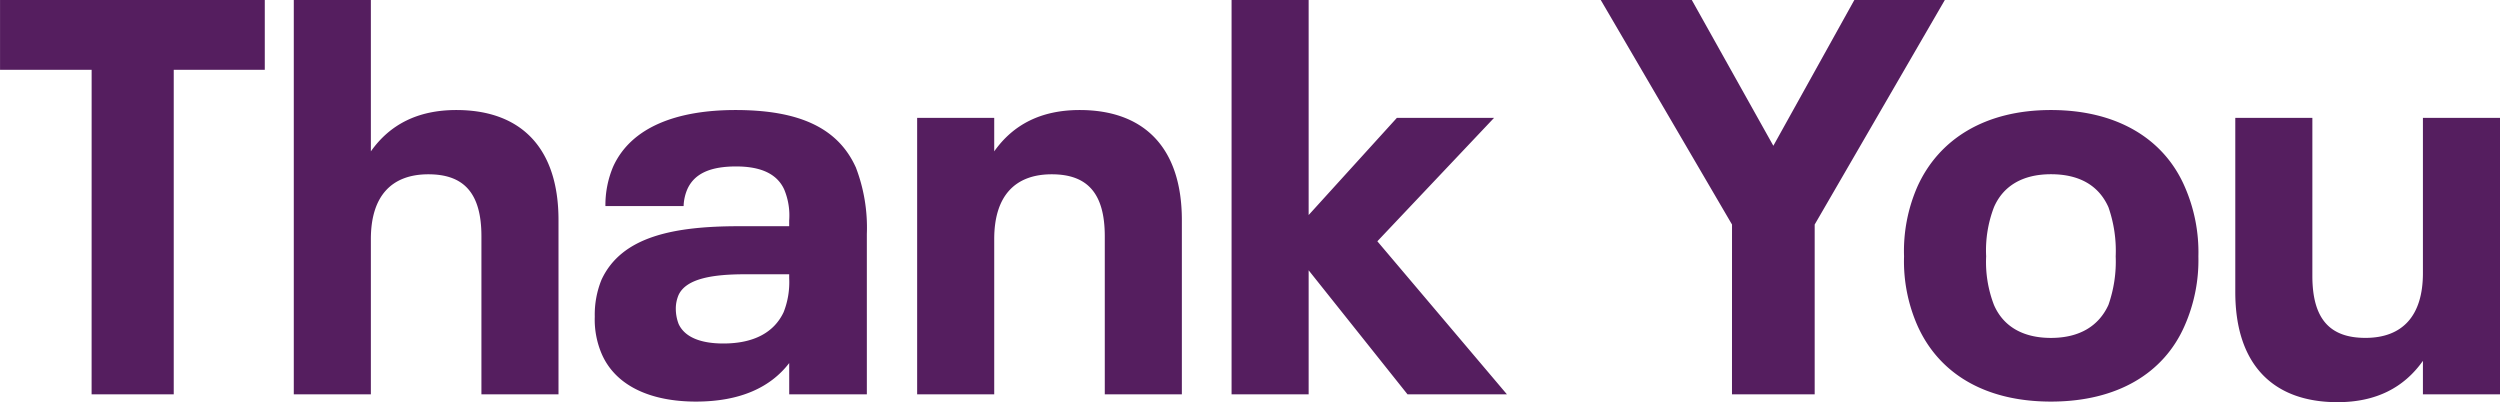 <svg xmlns="http://www.w3.org/2000/svg" width="304.368" height="48.96" viewBox="0 0 304.368 48.96">
  <path id="パス_467" data-name="パス 467" d="M-142.426,0h10V-39.508h11.084v-8.5h-32.232v8.5h11.152Zm44.4-34.612c-4.692,0-8.092,1.768-10.4,5.032V-48.008h-9.384V0h9.384V-18.9c0-5.236,2.516-7.888,7-7.888,4.284,0,6.46,2.244,6.46,7.548V0h9.384V-21.216C-85.578-29.988-90.134-34.612-98.022-34.612Zm48.62,6.936c-2.176-4.76-6.868-6.936-14.62-6.936-7.208,0-12.716,2.108-14.892,6.868a11.987,11.987,0,0,0-.952,4.828h9.52a5.607,5.607,0,0,1,.476-2.108c.884-1.9,2.856-2.72,5.916-2.72,2.992,0,4.964.884,5.848,2.788a8.222,8.222,0,0,1,.612,3.808v.68h-6.052c-7.956,0-14.348,1.224-16.8,6.528a11.256,11.256,0,0,0-.816,4.488,10.591,10.591,0,0,0,.884,4.624C-78.574-1.02-74.358.884-68.85.884c5.44,0,9.112-1.768,11.356-4.692V0h9.452V-19.516A20.477,20.477,0,0,0-49.4-27.676ZM-65.518-6.188c-2.448,0-4.624-.612-5.44-2.38A5.192,5.192,0,0,1-71.3-10.4a4.2,4.2,0,0,1,.34-1.7c.952-2.04,4.284-2.516,8.092-2.516h5.372v.476A9.945,9.945,0,0,1-58.174-10C-59.33-7.548-61.778-6.188-65.518-6.188Zm43.384-28.424c-4.692,0-8.092,1.768-10.4,5.032v-4.08h-9.384V0h9.384V-18.9c0-5.236,2.516-7.888,7-7.888,4.284,0,6.46,2.244,6.46,7.548V0H-9.69V-21.216C-9.69-29.988-14.246-34.612-22.134-34.612ZM29.886,0,14.11-18.632,28.322-33.66H16.49L5.746-21.828v-26.18H-3.638V0H5.746V-15.1L17.782,0Zm27.4,0H67.354V-20.672L83.2-48.008H72.182L62.322-30.26,52.394-48.008H41.31L57.29-20.672ZM96.118.884c8.092,0,13.736-3.468,16.252-9.18a19.767,19.767,0,0,0,1.7-8.5,19.87,19.87,0,0,0-1.7-8.568c-2.516-5.712-8.16-9.248-16.252-9.248S82.45-31.008,79.866-25.3a19.564,19.564,0,0,0-1.632,8.5,19.454,19.454,0,0,0,1.632,8.432C82.45-2.584,88.026.884,96.118.884Zm0-7.752c-3.536,0-5.848-1.5-6.936-4.012A14.549,14.549,0,0,1,88.23-16.8a14.69,14.69,0,0,1,.952-5.984c1.088-2.516,3.4-4.012,6.936-4.012s5.848,1.428,7,4.012a16.1,16.1,0,0,1,.884,5.984,15.949,15.949,0,0,1-.884,5.916C101.966-8.364,99.654-6.868,96.118-6.868ZM141.406-33.66v18.9c0,5.236-2.516,7.888-7,7.888-4.284,0-6.46-2.244-6.46-7.548V-33.66h-9.384v21.216c0,8.772,4.556,13.4,12.444,13.4,4.692,0,8.092-1.768,10.4-5.032V0h9.384V-33.66Z" transform="translate(153.578 48.008)" fill="#551e5f"/>
</svg>
